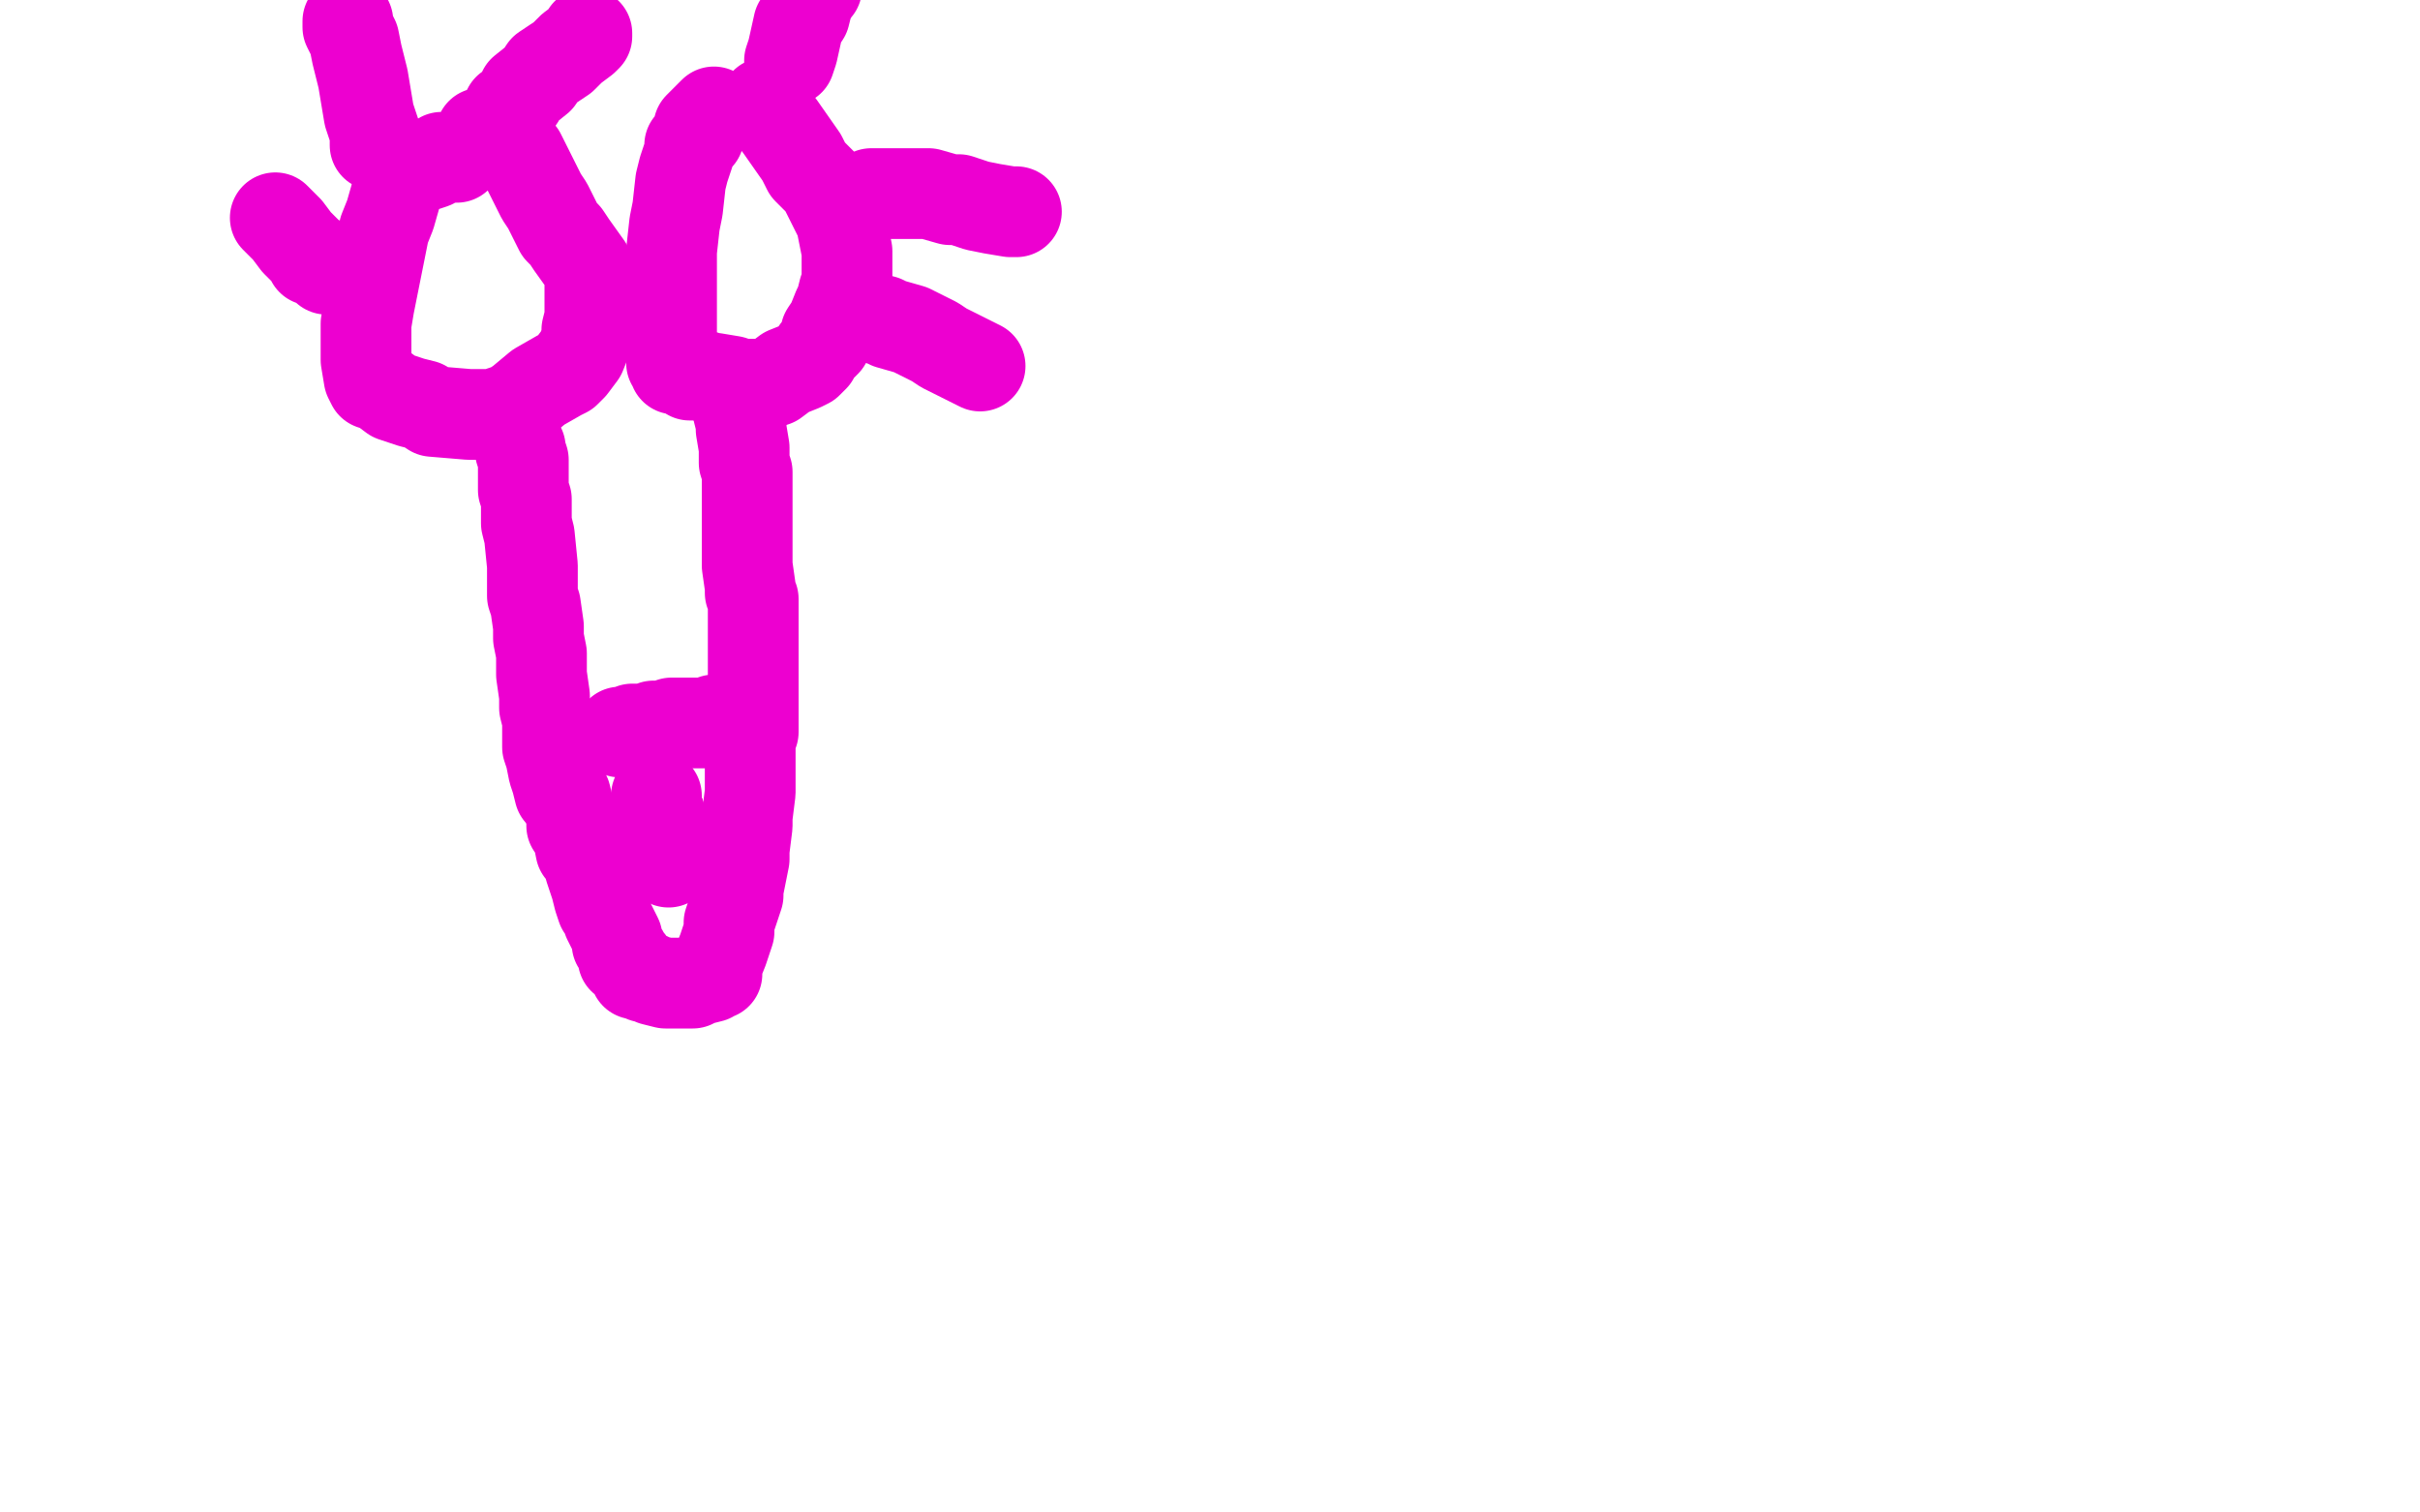 <?xml version="1.0" standalone="no"?>
<!DOCTYPE svg PUBLIC "-//W3C//DTD SVG 1.1//EN"
"http://www.w3.org/Graphics/SVG/1.1/DTD/svg11.dtd">

<svg width="800" height="500" version="1.1" xmlns="http://www.w3.org/2000/svg" xmlns:xlink="http://www.w3.org/1999/xlink" style="stroke-antialiasing: false"><desc>This SVG has been created on https://colorillo.com/</desc><rect x='0' y='0' width='800' height='500' style='fill: rgb(255,255,255); stroke-width:0' /><polyline points="151,52 150,52 150,52 148,52 148,52 146,52 146,52 143,54 143,54 140,55 140,55 135,57 135,57 133,59 133,59 132,61 132,61 131,64 131,64 129,71 129,71 127,76 127,76 125,86 125,86 124,91 124,91 122,101 122,101 121,107 121,107 121,115 121,115 121,119 121,119 122,125 122,125 123,127 123,127 126,128 126,128 130,131 130,131 136,133 136,133 140,134 140,134 143,136 143,136 155,137 163,137 169,135 172,133 178,128 185,124 187,123 189,121 192,117 194,112 194,109 195,105 195,103 195,99 195,96 195,91 194,88 189,81 187,78 185,76 181,68 179,65 175,57 172,51 169,48 168,47 165,46 164,45 161,44 160,44 159,44" style="fill: none; stroke: #ed00d0; stroke-width: 30; stroke-linejoin: round; stroke-linecap: round; stroke-antialiasing: false; stroke-antialias: 0; opacity: 1.0"/>
<polyline points="236,37 235,38 235,38 234,39 234,39 231,42 231,42 231,45 231,45 228,48 228,48 228,50 228,50 226,56 226,56 225,60 225,60 224,69 224,69 223,74 223,74 222,83 222,83 222,86 222,86 222,89 222,89 222,97 222,97 222,102 222,102 222,112 222,112 222,115 222,115 222,120 222,120 223,121 223,121 223,122 223,122 224,122 224,122 225,122 225,122 228,124 228,124 229,124 229,124 232,124 232,124 235,125 235,125 236,125 236,125 242,126 242,126 245,127 245,127 248,127 248,127 253,127 253,127 256,126 256,126 260,123 260,123 265,121 267,120 269,118 270,116 273,113 273,110 275,107 277,102 278,100 279,96 280,94 280,89 280,87 280,83 279,78 278,73 274,65 272,61 271,60 267,56 265,52 258,42 255,38 253,36 253,35 253,34" style="fill: none; stroke: #ed00d0; stroke-width: 30; stroke-linejoin: round; stroke-linecap: round; stroke-antialiasing: false; stroke-antialias: 0; opacity: 1.0"/>
<polyline points="172,148 172,149 172,149 173,152 173,152 173,156 173,156 173,158 173,158 173,159 173,159 173,162 173,162 174,165 174,165 174,173 174,173 175,177 175,177 176,187 176,187 176,190 176,190 176,197 176,197 177,200 177,200 178,207 178,207 178,211 178,211 179,216 179,216 179,223 179,223 180,230 180,230 180,234 180,234 181,238 181,238 181,247 181,247 182,250 182,250 183,255 183,255 184,258 184,258 185,262 185,262 187,263 187,263 188,267 188,267 189,270 189,270 189,271 189,271 189,272 189,273 191,276 192,281 194,283 195,287 197,293 198,297 199,300 200,301 201,304 202,306 204,310 204,312 206,315 206,317 208,318 209,320 210,322 211,322 213,323 214,323 216,324 220,325 221,325 224,325 226,325 229,325 231,324 235,323 236,322 237,322 237,319 239,314 241,308 241,305 242,302 244,296 244,294 245,289 246,284 246,281 247,273 247,270 248,262 248,259 248,252 248,249 248,244 249,242 249,237 249,234 249,231 249,224 249,220 249,213 249,209 249,203 249,201 249,198 248,196 248,194 247,187 247,183 247,176 247,169 247,166 247,162 247,156 246,153 246,148 245,142 245,140 244,136 244,134 243,133 243,131" style="fill: none; stroke: #ed00d0; stroke-width: 30; stroke-linejoin: round; stroke-linecap: round; stroke-antialiasing: false; stroke-antialias: 0; opacity: 1.0"/>
<polyline points="205,242 206,242 206,242 207,242 207,242 208,242 208,242 209,241 209,241 210,241 210,241 211,241 211,241 212,241 212,241 213,241 213,241 214,241 214,241 216,240 216,240 217,240 217,240 219,240 219,240 222,239 223,239 225,239 227,239 230,239 231,239 234,239 235,239 236,238 237,238 239,238 240,238" style="fill: none; stroke: #ed00d0; stroke-width: 30; stroke-linejoin: round; stroke-linecap: round; stroke-antialiasing: false; stroke-antialias: 0; opacity: 1.0"/>
<polyline points="218,269 218,270 218,271 218,272 218,273 218,274 219,275" style="fill: none; stroke: #ed00d0; stroke-width: 30; stroke-linejoin: round; stroke-linecap: round; stroke-antialiasing: false; stroke-antialias: 0; opacity: 1.0"/>
<polyline points="217,263 217,265 217,265 217,266 217,266 217,268 217,268 218,269 218,269" style="fill: none; stroke: #ed00d0; stroke-width: 30; stroke-linejoin: round; stroke-linecap: round; stroke-antialiasing: false; stroke-antialias: 0; opacity: 1.0"/>
<polyline points="219,275 219,276 219,277 220,277 220,278 220,279 220,280 220,281 220,282 221,283 221,284 221,285" style="fill: none; stroke: #ed00d0; stroke-width: 30; stroke-linejoin: round; stroke-linecap: round; stroke-antialiasing: false; stroke-antialias: 0; opacity: 1.0"/>
<polyline points="109,89 108,89 108,89 107,88 107,88 105,86 105,86 103,86 103,86 102,84 102,84 99,81 99,81 98,80 98,80 95,76 95,76 93,74 93,74 91,72 91,72" style="fill: none; stroke: #ed00d0; stroke-width: 30; stroke-linejoin: round; stroke-linecap: round; stroke-antialiasing: false; stroke-antialias: 0; opacity: 1.0"/>
<polyline points="124,48 124,47 124,47 124,44 124,44 123,41 123,41 122,38 122,38 120,26 120,26 118,18 118,18 117,13 117,13 116,11 116,11 115,9 115,9 115,8 115,7" style="fill: none; stroke: #ed00d0; stroke-width: 30; stroke-linejoin: round; stroke-linecap: round; stroke-antialiasing: false; stroke-antialias: 0; opacity: 1.0"/>
<polyline points="168,37 168,36 168,36 169,36 169,36 170,35 170,35 172,32 172,32 173,30 173,30 178,26 178,26 180,23 180,23 186,19 186,19 188,17 188,17 189,16 189,16 193,13 193,13 194,12 194,12 194,11 194,11" style="fill: none; stroke: #ed00d0; stroke-width: 30; stroke-linejoin: round; stroke-linecap: round; stroke-antialiasing: false; stroke-antialias: 0; opacity: 1.0"/>
<polyline points="261,20 262,17 262,17 264,8 264,8 266,5 266,5 267,1 267,1 269,-3 269,-3 270,-4 270,-4 270,-5" style="fill: none; stroke: #ed00d0; stroke-width: 30; stroke-linejoin: round; stroke-linecap: round; stroke-antialiasing: false; stroke-antialias: 0; opacity: 1.0"/>
<polyline points="288,64 289,64 289,64 290,64 290,64 293,64 293,64 296,64 296,64 299,64 299,64 304,64 304,64 307,64 307,64 314,66 314,66 317,66 317,66 323,68 323,68 328,69 328,69 334,70 334,70 336,70 336,70" style="fill: none; stroke: #ed00d0; stroke-width: 30; stroke-linejoin: round; stroke-linecap: round; stroke-antialiasing: false; stroke-antialias: 0; opacity: 1.0"/>
<polyline points="284,105 285,105 285,105 286,105 286,105 288,105 288,105 292,106 292,106 294,107 294,107 301,109 301,109 303,110 303,110 309,113 309,113 312,115 312,115 320,119 320,119 322,120 322,120 324,121 324,121" style="fill: none; stroke: #ed00d0; stroke-width: 30; stroke-linejoin: round; stroke-linecap: round; stroke-antialiasing: false; stroke-antialias: 0; opacity: 1.0"/>
</svg>
